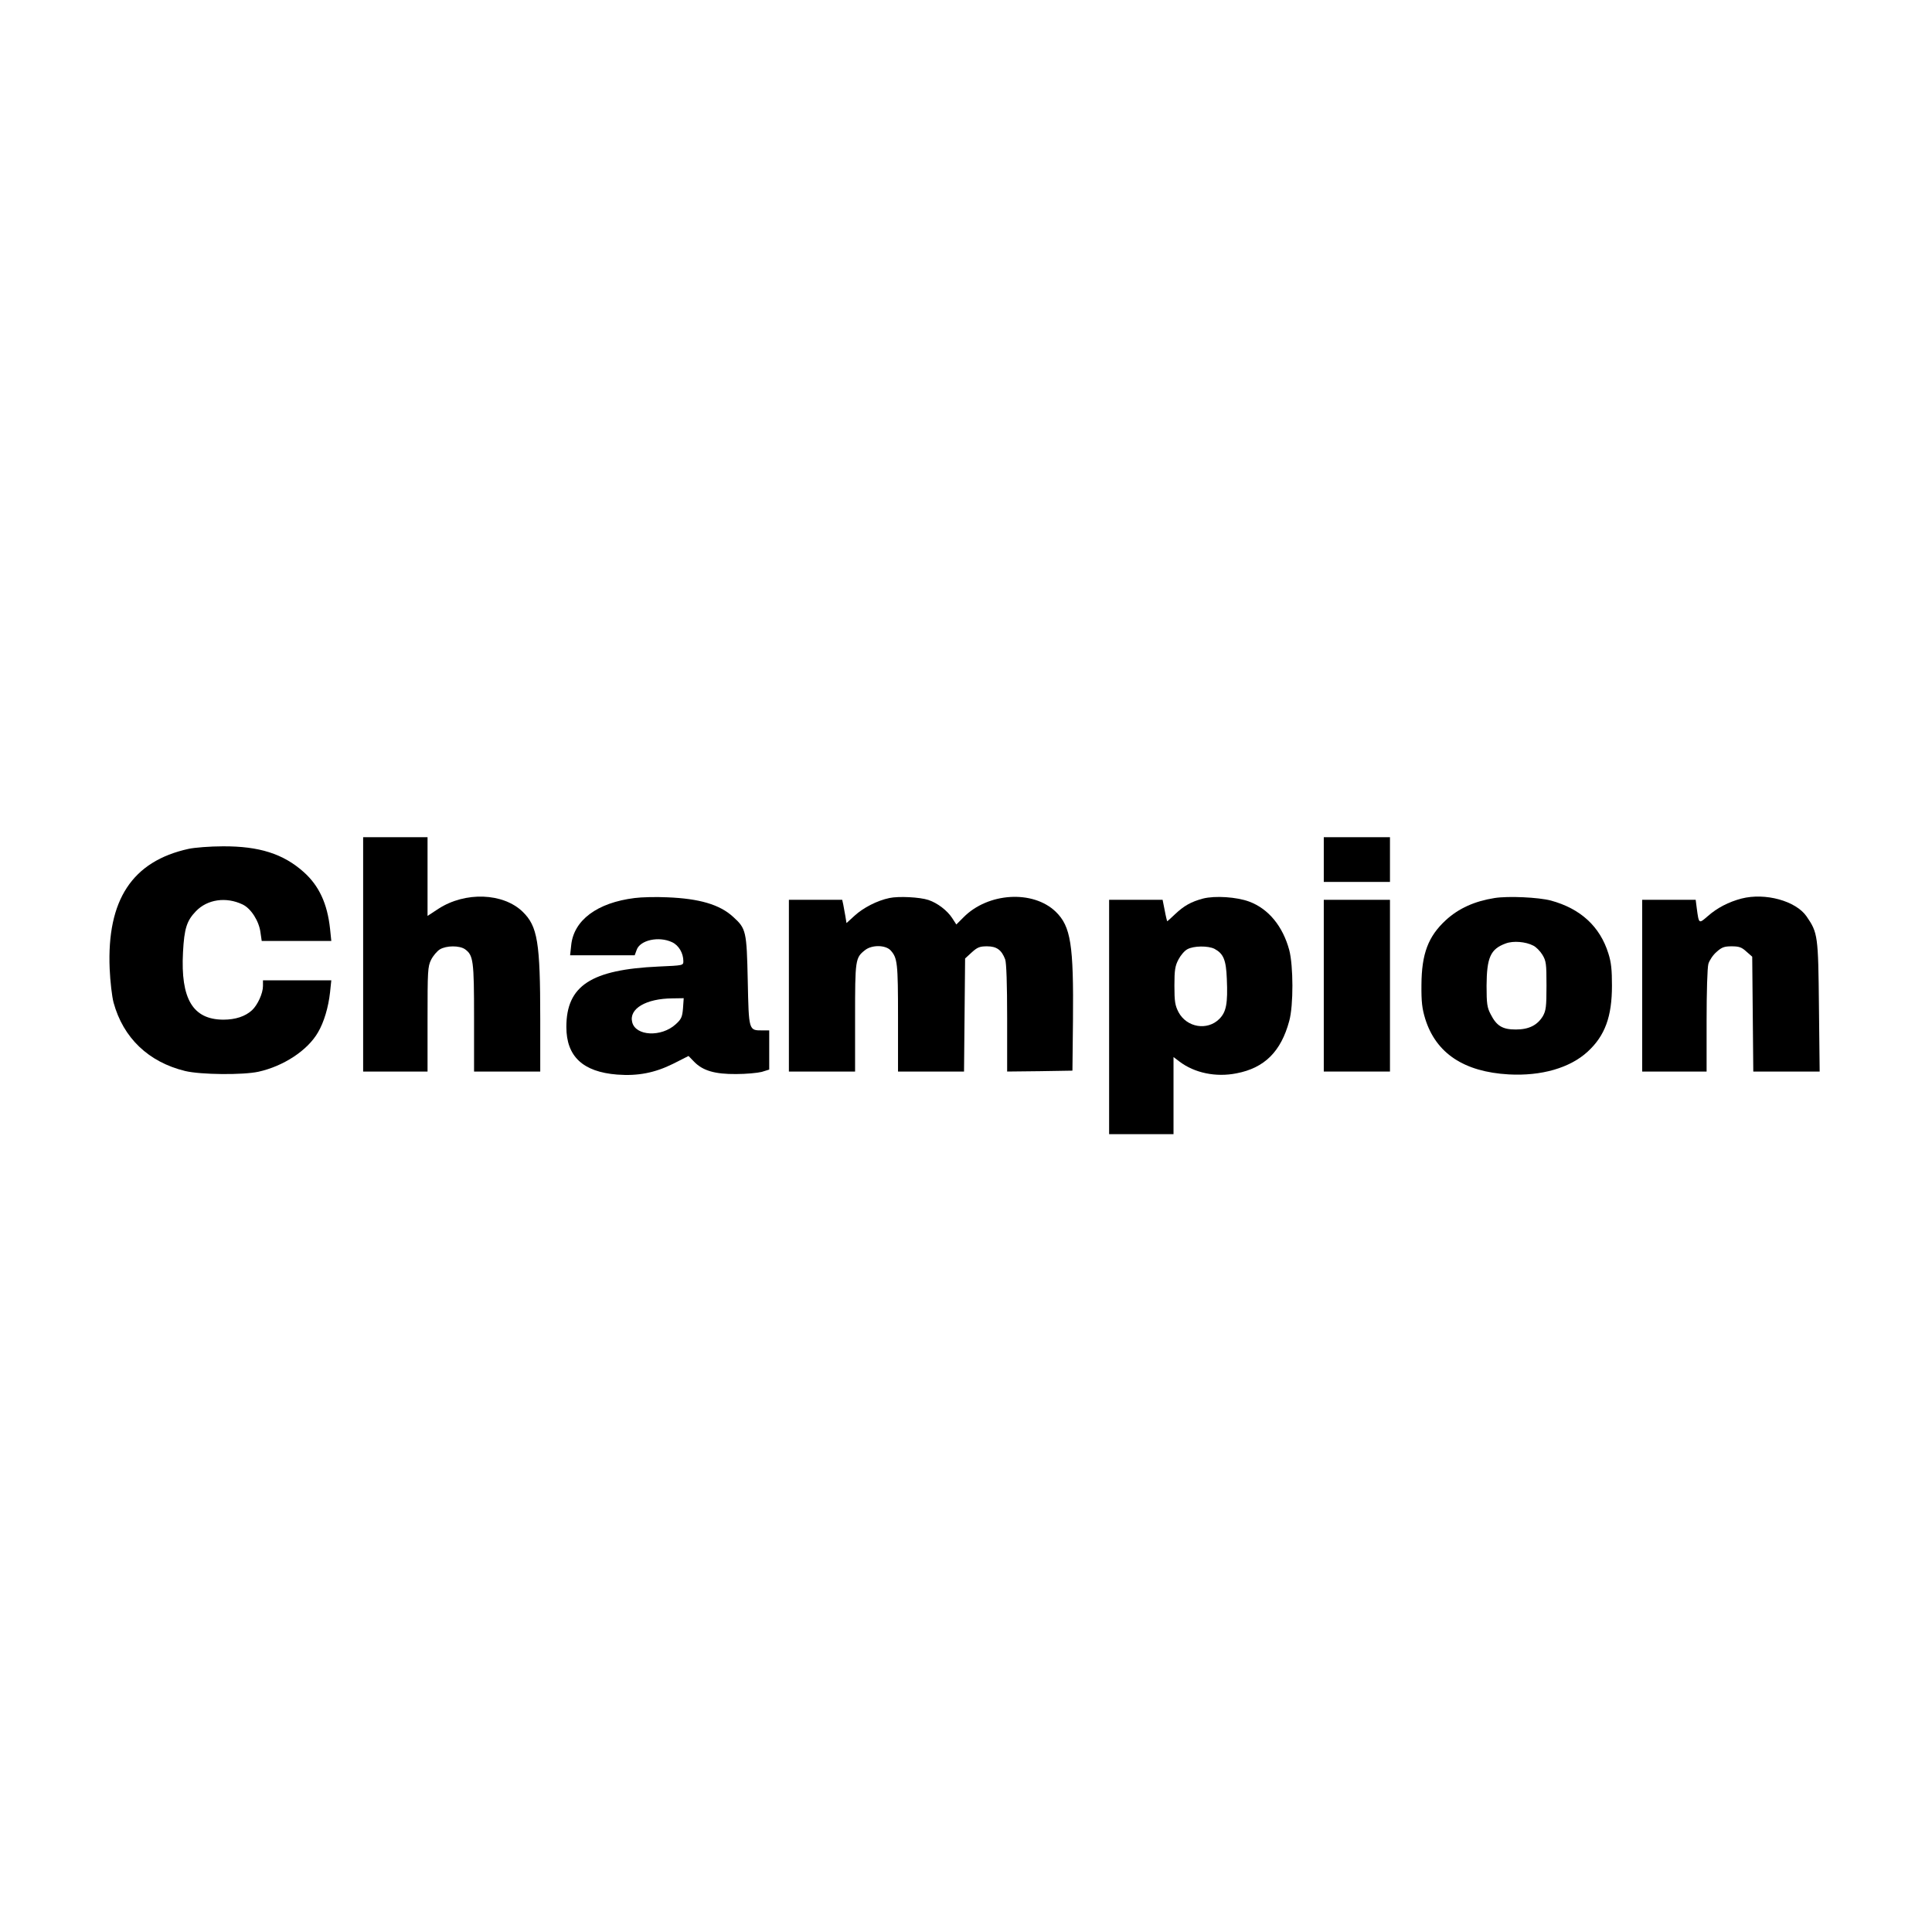 <?xml version="1.0" encoding="UTF-8" standalone="yes"?>
<svg version="1.0" xmlns="http://www.w3.org/2000/svg" width="1080" height="1080" viewBox="0 0 1080 1080" preserveAspectRatio="xMidYMid meet">
  <g transform="translate(0,1080) scale(0.1,-0.1)" fill="#000000" stroke="none">
    <path d="M2030 5465 l0 -655 180 0 180 0 0 292 c0 270 1 295 20 333 11 22 33
48 49 58 37 22 109 22 140 1 47 -34 51 -62 51 -384 l0 -300 185 0 185 0 0 293
c0 431 -15 519 -98 600 -109 106 -321 114 -471 17 l-61 -40 0 220 0 220 -180
0 -180 0 0 -655z"/>
    <path d="M7400 5995 l0 -125 185 0 185 0 0 125 0 125 -185 0 -185 0 0 -125z"/>
    <path d="M1055 6055 c-316 -69 -458 -286 -442 -670 3 -71 13 -157 22 -190 54
-197 195 -332 400 -382 88 -21 323 -23 410 -4 140 31 274 119 332 219 34 57
59 142 68 225 l7 67 -191 0 -191 0 0 -32 c0 -41 -30 -106 -61 -135 -38 -35
-93 -53 -161 -53 -170 1 -239 116 -225 377 7 133 21 176 72 229 64 67 169 82
261 38 47 -22 92 -93 100 -156 l7 -48 194 0 195 0 -7 68 c-15 140 -61 240
-147 317 -114 102 -249 145 -452 144 -72 0 -158 -7 -191 -14z"/>
    <path d="M3548 5780 c-210 -26 -341 -124 -355 -264 l-6 -56 181 0 180 0 11 30
c19 55 124 78 198 43 37 -17 63 -61 63 -106 0 -24 -1 -24 -137 -30 -379 -17
-517 -107 -517 -338 0 -164 92 -251 284 -266 116 -9 211 10 312 60 l87 44 32
-33 c48 -49 115 -69 234 -68 55 0 119 6 143 12 l42 13 0 109 0 110 -38 0 c-77
0 -76 -3 -82 277 -6 279 -9 292 -82 358 -75 69 -190 102 -368 109 -63 3 -145
1 -182 -4z m270 -617 c-4 -49 -10 -61 -41 -89 -80 -73 -224 -66 -243 12 -19
75 77 132 225 133 l63 1 -4 -57z"/>
    <path d="M4972 5780 c-68 -14 -146 -54 -195 -99 l-45 -41 -6 37 c-4 21 -9 50
-12 66 l-6 27 -149 0 -149 0 0 -480 0 -480 185 0 185 0 0 300 c0 326 1 336 56
379 38 30 113 29 142 -1 39 -43 42 -69 42 -379 l0 -299 185 0 184 0 3 316 3
316 37 34 c32 29 45 34 86 34 53 0 81 -20 101 -73 7 -18 11 -140 11 -328 l0
-299 183 2 182 3 3 280 c4 424 -12 526 -96 608 -127 123 -379 108 -516 -31
l-40 -40 -24 37 c-27 41 -81 83 -132 100 -48 16 -166 22 -218 11z"/>
    <path d="M6725 5777 c-67 -18 -106 -40 -156 -87 -23 -22 -43 -40 -44 -40 -1 0
-8 27 -14 60 l-12 60 -150 0 -149 0 0 -655 0 -655 180 0 180 0 0 216 0 215 33
-25 c84 -64 204 -89 319 -66 157 30 249 122 295 293 24 87 23 308 0 396 -36
133 -116 231 -224 271 -70 26 -191 34 -258 17z m64 -281 c50 -27 65 -61 69
-168 6 -138 -3 -185 -42 -224 -67 -67 -182 -48 -228 38 -19 37 -23 58 -23 148
0 89 4 111 23 147 12 23 34 49 50 57 35 19 115 20 151 2z"/>
    <path d="M8355 5780 c-113 -18 -201 -58 -272 -123 -99 -91 -136 -188 -137
-362 -1 -97 4 -134 21 -190 60 -193 217 -297 467 -311 182 -10 342 36 441 127
97 89 136 196 136 369 0 88 -4 130 -20 180 -47 151 -156 251 -322 296 -69 18
-237 26 -314 14z m216 -266 c15 -7 38 -30 51 -51 21 -35 23 -49 23 -173 0
-118 -3 -139 -20 -170 -31 -51 -78 -75 -152 -75 -74 0 -107 20 -140 85 -20 38
-23 59 -23 160 1 158 22 205 107 236 42 16 112 10 154 -12z"/>
    <path d="M9735 5777 c-72 -19 -136 -52 -188 -98 -51 -44 -50 -45 -62 44 l-6
47 -150 0 -149 0 0 -480 0 -480 180 0 180 0 0 283 c0 160 4 298 10 319 6 20
26 50 46 67 29 26 43 31 84 31 41 0 56 -5 82 -29 l33 -29 3 -321 3 -321 185 0
186 0 -4 363 c-4 397 -6 412 -69 504 -60 87 -231 134 -364 100z"/>
    <path d="M7400 5290 l0 -480 185 0 185 0 0 480 0 480 -185 0 -185 0 0 -480z"/>
  </g>
</svg>